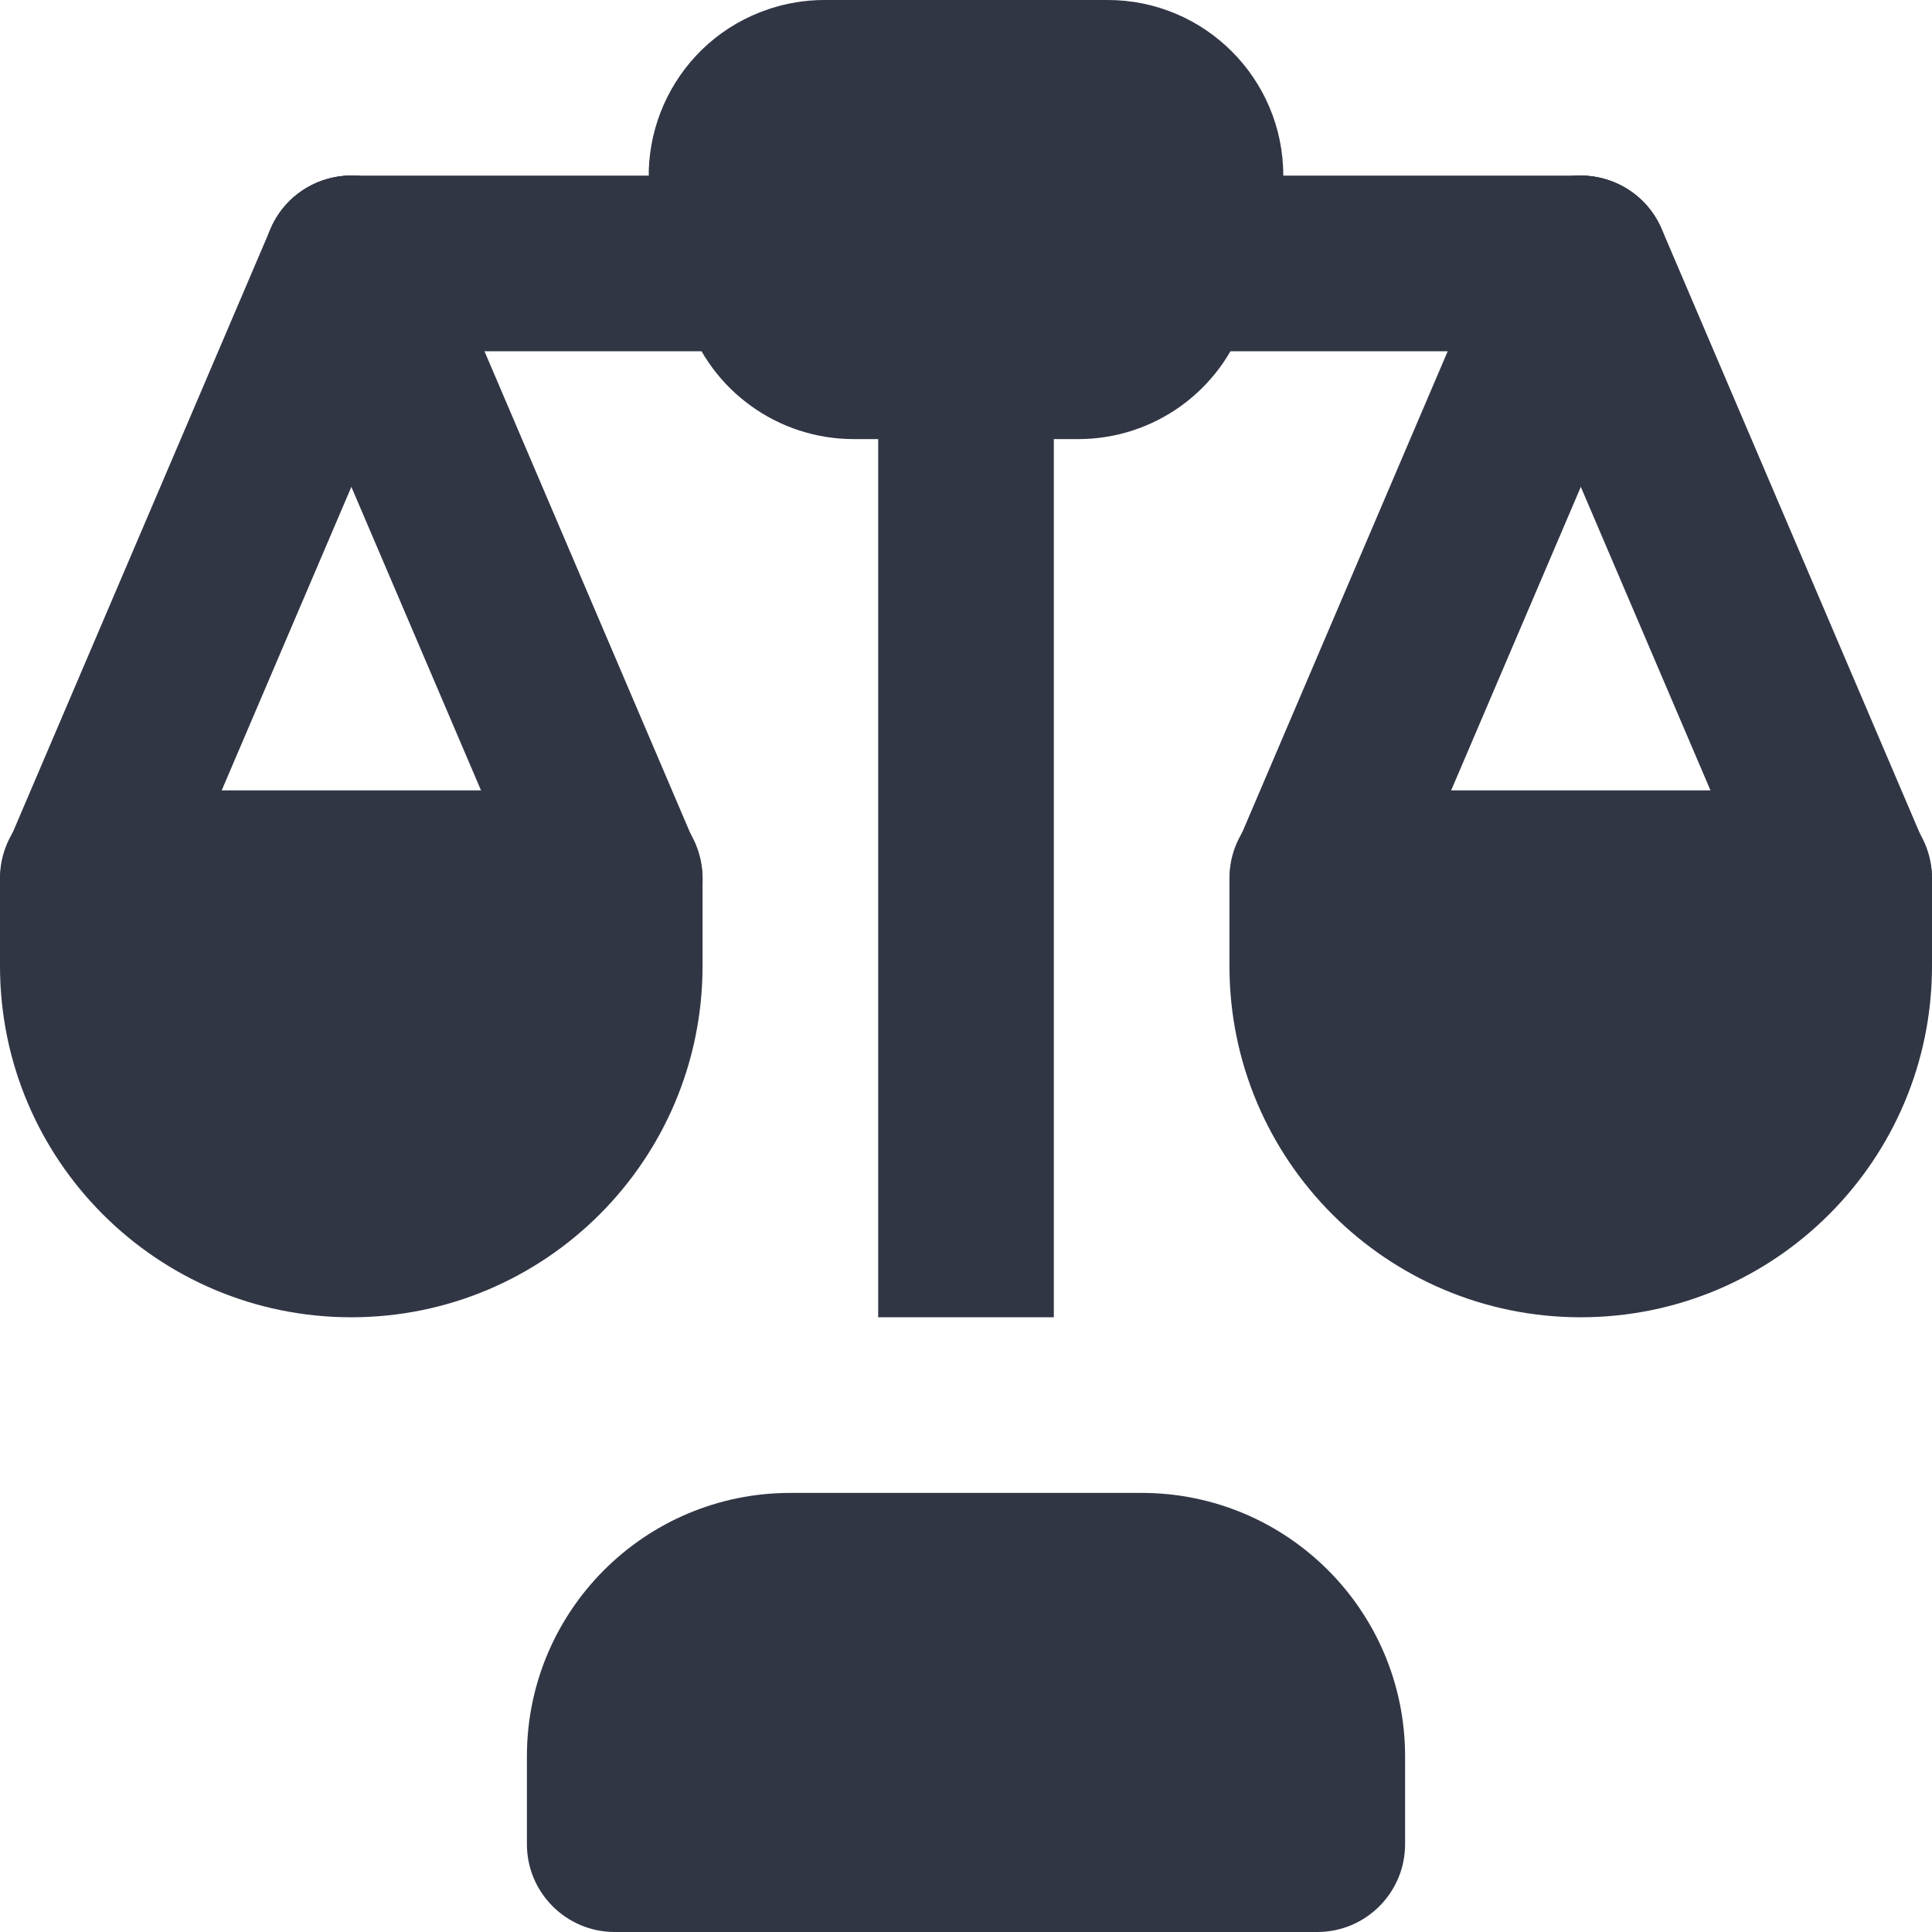 <?xml version="1.0" encoding="UTF-8"?>
<svg width="22px" height="22px" viewBox="0 0 22 22" version="1.1" xmlns="http://www.w3.org/2000/svg" xmlns:xlink="http://www.w3.org/1999/xlink">
    <!-- Generator: Sketch 51.2 (57519) - http://www.bohemiancoding.com/sketch -->
    <title>Balance</title>
    <desc>Created with Sketch.</desc>
    <defs></defs>
    <g id="Page-1" stroke="none" stroke-width="1" fill="none" fill-rule="evenodd">
        <g id="Finance-Solid" transform="translate(-313, -73)" fill="#313645" fill-rule="nonzero">
            <g id="Balance" transform="translate(313, 73)">
                <path d="M12,15 L10,15 L10,4 C10,3.448 10.448,3 11,3 C11.552,3 12,3.448 12,4 L12,15 Z" id="Path"></path>
                <path d="M15,17 C15.552,17 16,17.448 16,18 L16,19 C16,20.657 14.657,22 13,22 L9,22 C7.343,22 6,20.657 6,19 L6,18 C6,17.448 6.448,17 7,17 L15,17 Z" id="Path" transform="translate(11, 19.5) scale(1, -1) translate(-11, -19.5) "></path>
                <path d="M15,9 L21,9 C21.552,9 22,9.448 22,10 L22,11 C22,13.209 20.209,15 18,15 C15.791,15 14,13.209 14,11 L14,10 C14,9.448 14.448,9 15,9 Z" id="Path"></path>
                <path d="M1,9 L7,9 C7.552,9 8,9.448 8,10 L8,11 C8,13.209 6.209,15 4,15 C1.791,15 2.22044605e-16,13.209 0,11 L0,10 C0,9.448 0.448,9 1,9 Z" id="Path"></path>
                <path d="M4,4 C3.448,4 3,3.552 3,3 C3,2.448 3.448,2 4,2 L7.998,2 C8.551,2 8.998,2.448 8.998,3 C8.998,3.552 8.551,4 7.998,4 L4,4 Z" id="Path"></path>
                <path d="M14,4 C13.448,4 13,3.552 13,3 C13,2.448 13.448,2 14,2 L17.993,2 C18.546,2 18.993,2.448 18.993,3 C18.993,3.552 18.546,4 17.993,4 L14,4 Z" id="Path"></path>
                <path d="M9.387,0 L12.613,4.4408921e-16 C13.717,2.22044605e-16 14.613,0.895 14.613,2 C14.613,2.215 14.578,2.429 14.51,2.632 L14.177,3.632 C13.904,4.449 13.14,5 12.279,5 L9.721,5 C8.86,5 8.096,4.449 7.823,3.632 L7.49,2.632 C7.141,1.585 7.707,0.452 8.755,0.103 C8.959,0.035 9.172,0 9.387,0 Z" id="Path"></path>
                <path d="M3.08,2.607 C3.297,2.099 3.885,1.863 4.393,2.08 C4.901,2.297 5.137,2.885 4.92,3.393 L1.921,10.413 C1.704,10.921 1.117,11.156 0.609,10.939 C0.101,10.723 -0.135,10.135 0.082,9.627 L3.08,2.607 Z" id="Path"></path>
                <path d="M6.08,2.607 C6.297,2.099 6.885,1.863 7.393,2.08 C7.901,2.297 8.137,2.885 7.92,3.393 L4.921,10.413 C4.704,10.921 4.117,11.156 3.609,10.939 C3.101,10.723 2.865,10.135 3.082,9.627 L6.08,2.607 Z" id="Path" transform="translate(5.501, 6.51) scale(-1, 1) translate(-5.501, -6.51) "></path>
                <path d="M17.08,2.607 C17.297,2.099 17.885,1.863 18.393,2.08 C18.901,2.297 19.137,2.885 18.92,3.393 L15.921,10.413 C15.704,10.921 15.117,11.156 14.609,10.939 C14.101,10.723 13.865,10.135 14.082,9.627 L17.08,2.607 Z" id="Path"></path>
                <path d="M20.08,2.607 C20.297,2.099 20.885,1.863 21.393,2.08 C21.901,2.297 22.137,2.885 21.92,3.393 L18.921,10.413 C18.704,10.921 18.117,11.156 17.609,10.939 C17.101,10.723 16.865,10.135 17.082,9.627 L20.08,2.607 Z" id="Path" transform="translate(19.501, 6.51) scale(-1, 1) translate(-19.501, -6.51) "></path>
            </g>
        </g>
    </g>
</svg>